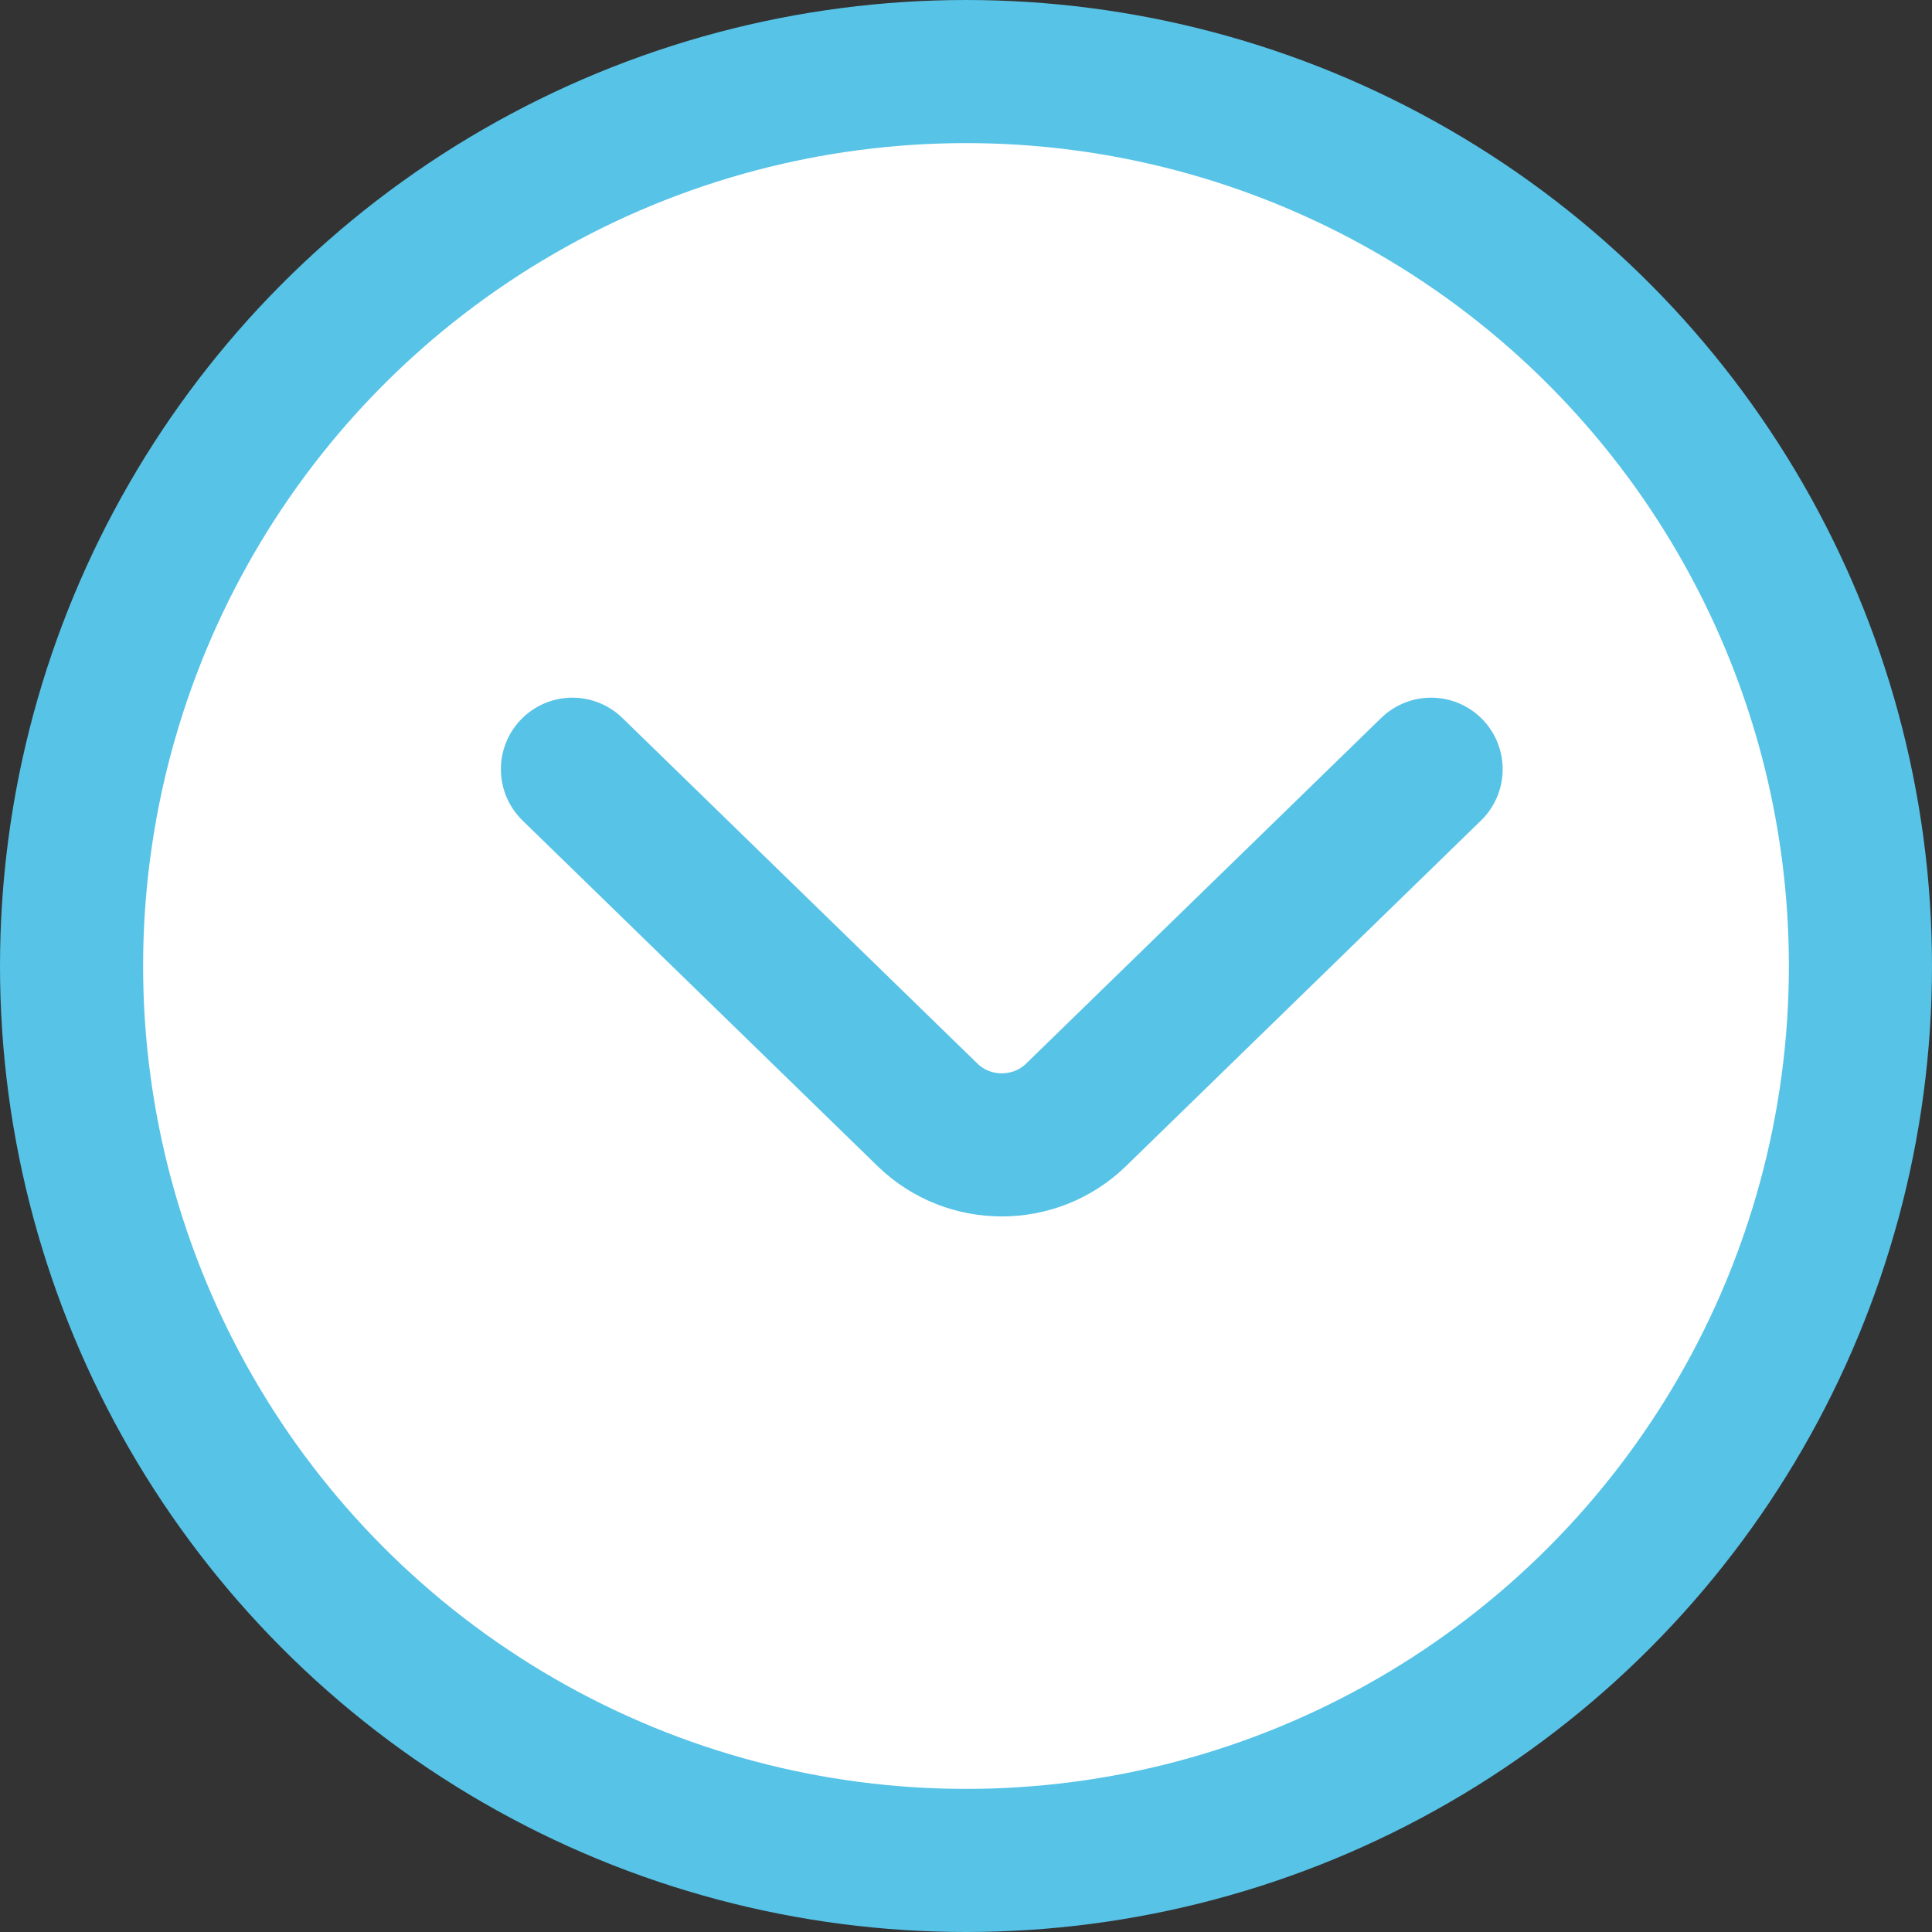 <?xml version="1.0" encoding="UTF-8"?>
<svg width="27px" height="27px" viewBox="0 0 27 27" version="1.1" xmlns="http://www.w3.org/2000/svg" xmlns:xlink="http://www.w3.org/1999/xlink">
    <rect x="0" y="0" width="27" height="27" fill="#333333" stroke="none"/>
    <!-- Generator: Sketch 61.2 (89653) - https://sketch.com -->
    <title>Group 9</title>
    <desc>Created with Sketch.</desc>
    <g id="Page-1" stroke="none" stroke-width="1" fill="none" fill-rule="evenodd">
        <g id="よくある質問" transform="translate(-154, -631)" stroke="#57C3E7" stroke-width="2">
            <g id="Group-10" transform="translate(155, 632)">
                <g id="Group-9">
                    <circle id="Oval" fill="#FFFFFF" cx="12.5" cy="12.5" r="12.5"></circle>
                    <g id="776_ar_h" transform="translate(13, 12.375) rotate(-270) translate(-13, -12.375) translate(10, 6)" stroke-linecap="round" stroke-linejoin="round">
                        <path d="M0.375,0.375 L5.21,5.342 C5.763,5.914 5.763,6.836 5.21,7.408 L0.375,12.375" id="Path"></path>
                    </g>
                </g>
            </g>
        </g>
    </g>
</svg>
